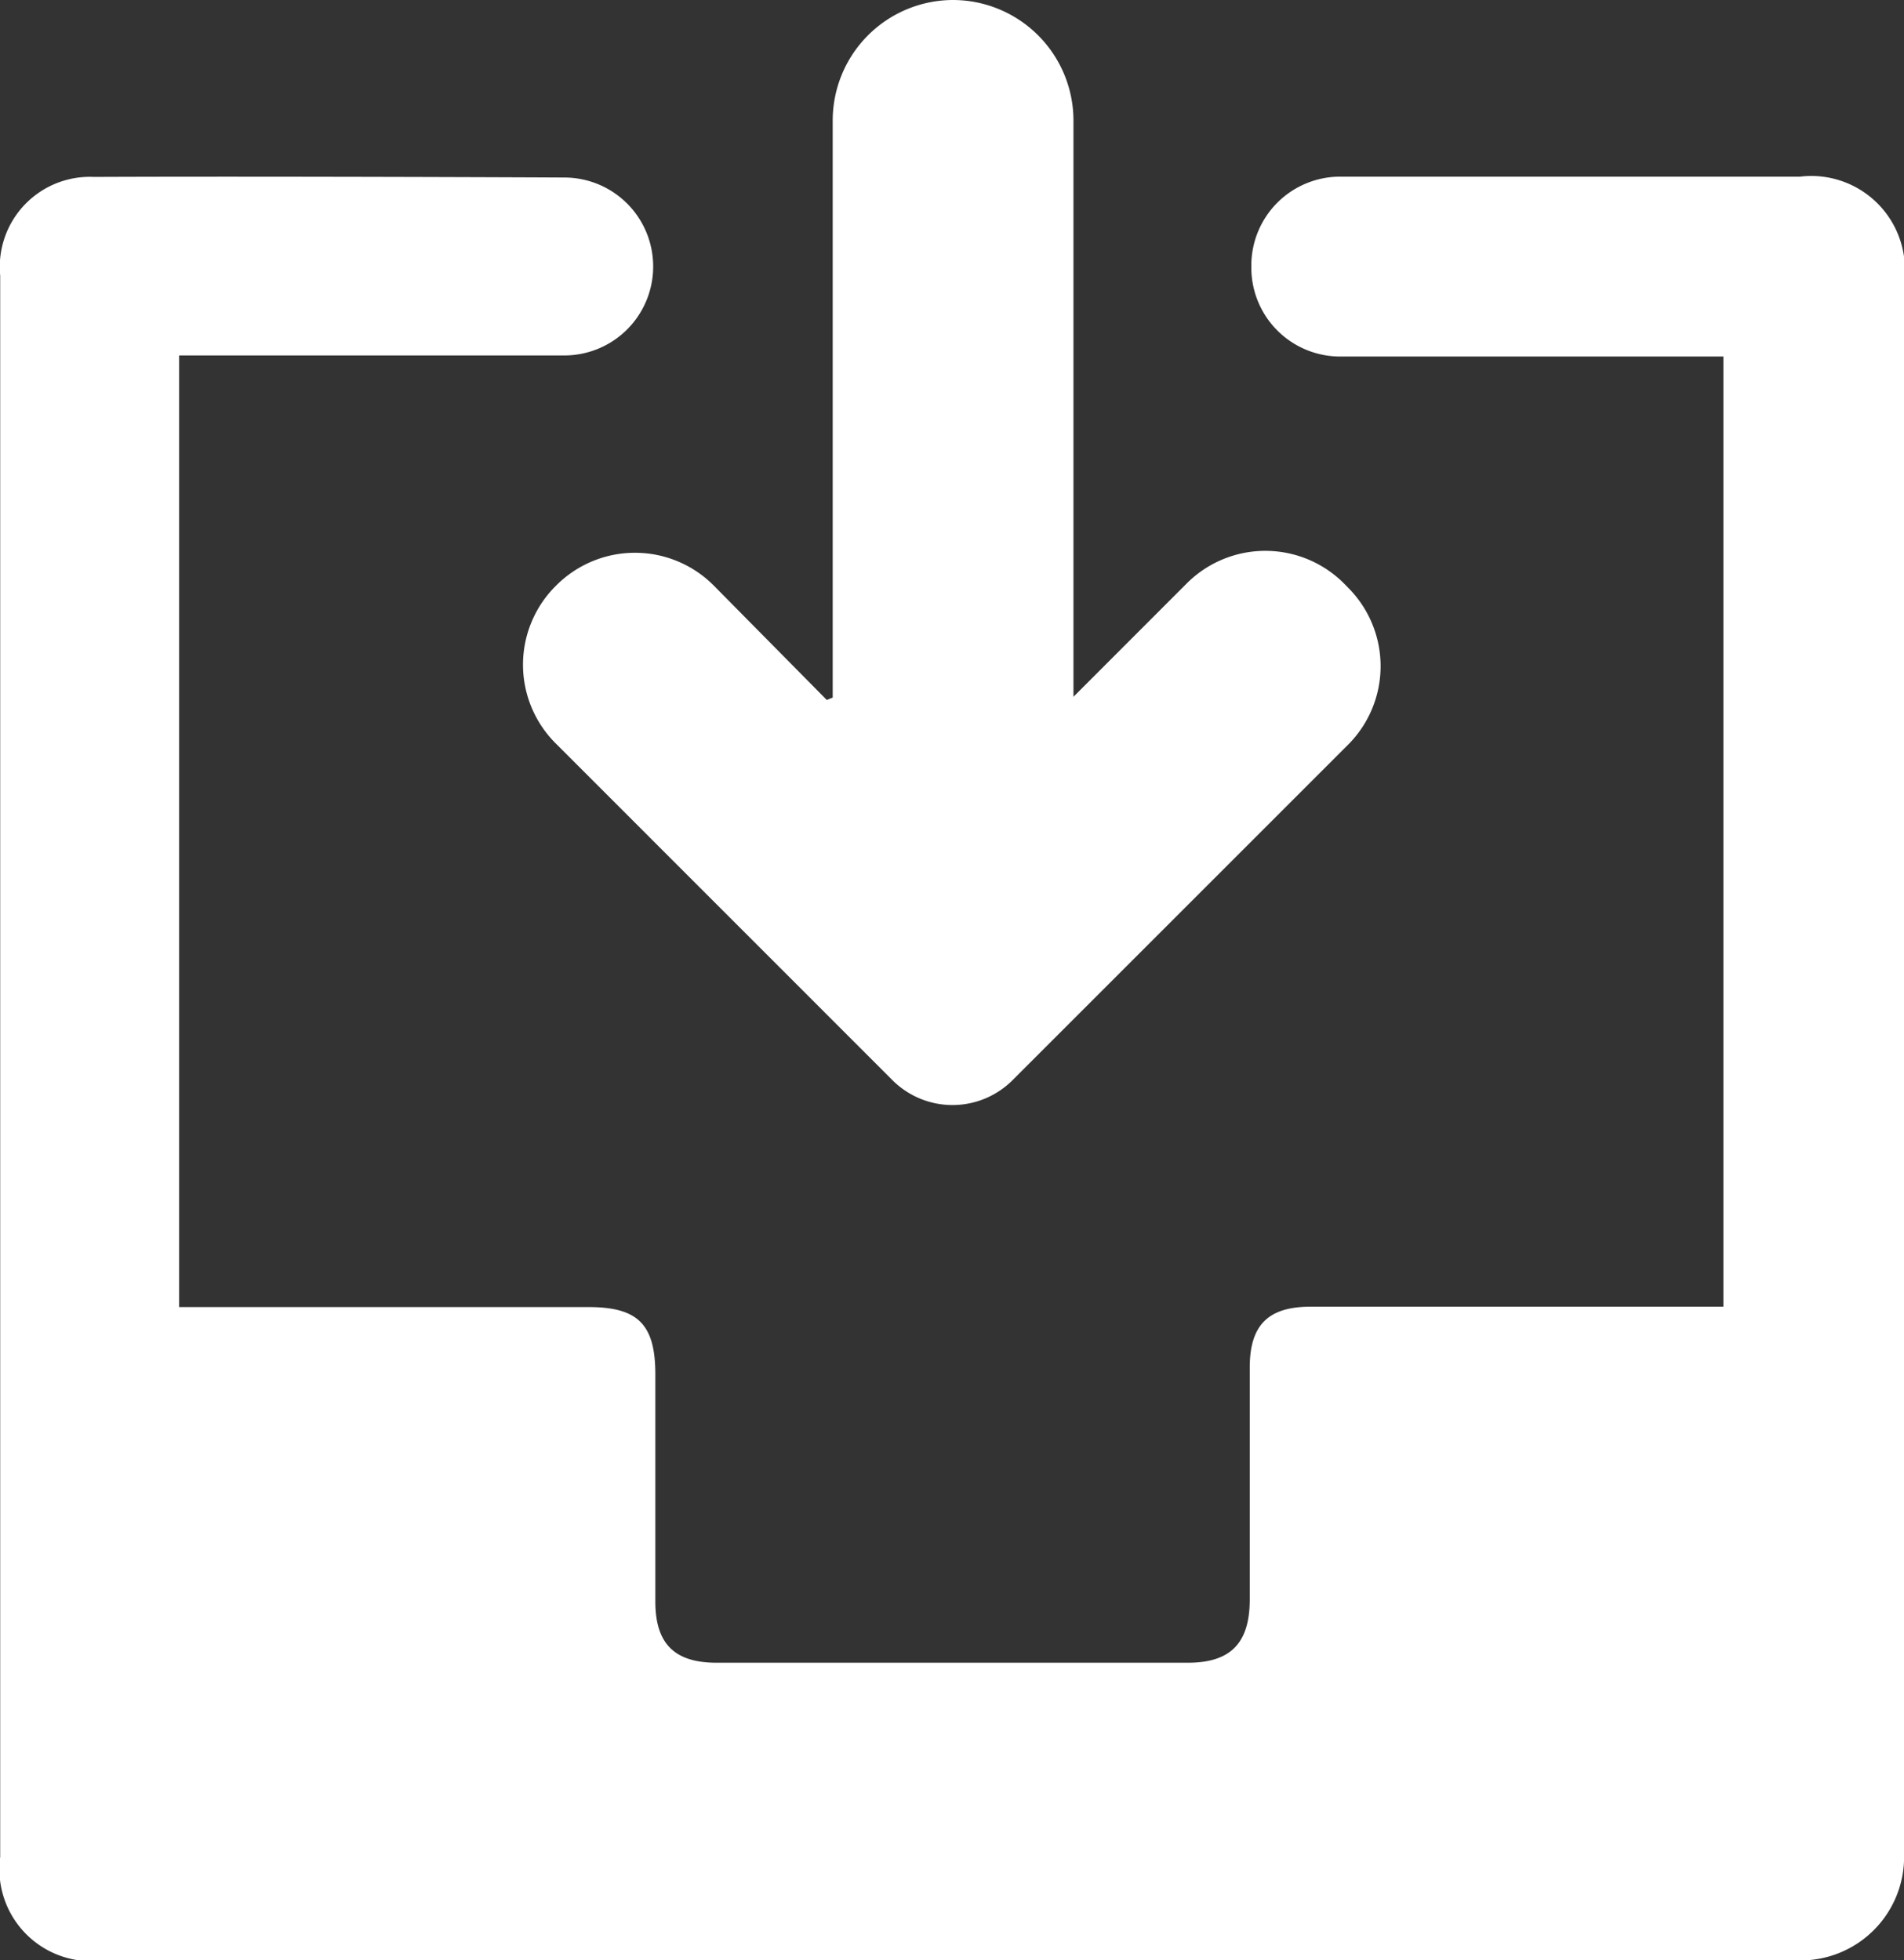 <svg xmlns="http://www.w3.org/2000/svg" viewBox="0 0 19.28 19.854"><rect x="0" y="0" width="19.28" height="19.854" fill="#333333" stroke="none"/><defs><style>.a{fill:#fff;}</style></defs><g transform="translate(0)"><path class="a" d="M6.612,39.045h0a.9.9,0,0,1-.9.9h-3.9v9.638H5.959c.5,0,.675.176.675.682,0,.768,0,1.536,0,2.3,0,.424.191.619.617.62q2.387,0,4.774,0c.436,0,.627-.2.628-.638,0-.784,0-1.568,0-2.352,0-.429.186-.616.616-.616q1.94,0,3.88,0h.3V39.956H13.569a.9.9,0,0,1-.9-.9v-.022a.9.9,0,0,1,.9-.9c1.227,0,3.415,0,4.657,0a.948.948,0,0,1,1.053,1.066q0,7.972,0,15.944A1.048,1.048,0,0,1,18.23,56.2H1.041A.931.931,0,0,1,0,55.152q0-8.007,0-16.015a.912.912,0,0,1,.951-1c1.293-.006,3.529,0,4.769.006A.9.9,0,0,1,6.612,39.045Z" transform="translate(0.002 -36.345)"/><path class="a" d="M112.724,5.946l.016-.016a1.125,1.125,0,0,1,1.6.005l1.14,1.154.06-.024V1.222A1.221,1.221,0,0,1,116.756,0h0a1.222,1.222,0,0,1,1.222,1.222V7.057l1.143-1.144a1.125,1.125,0,0,1,1.6,0l.04.041a1.125,1.125,0,0,1,0,1.586l-3.4,3.4a.86.86,0,0,1-1.216,0l-3.409-3.41A1.125,1.125,0,0,1,112.724,5.946Z" transform="translate(-107.108)"/></g></svg>